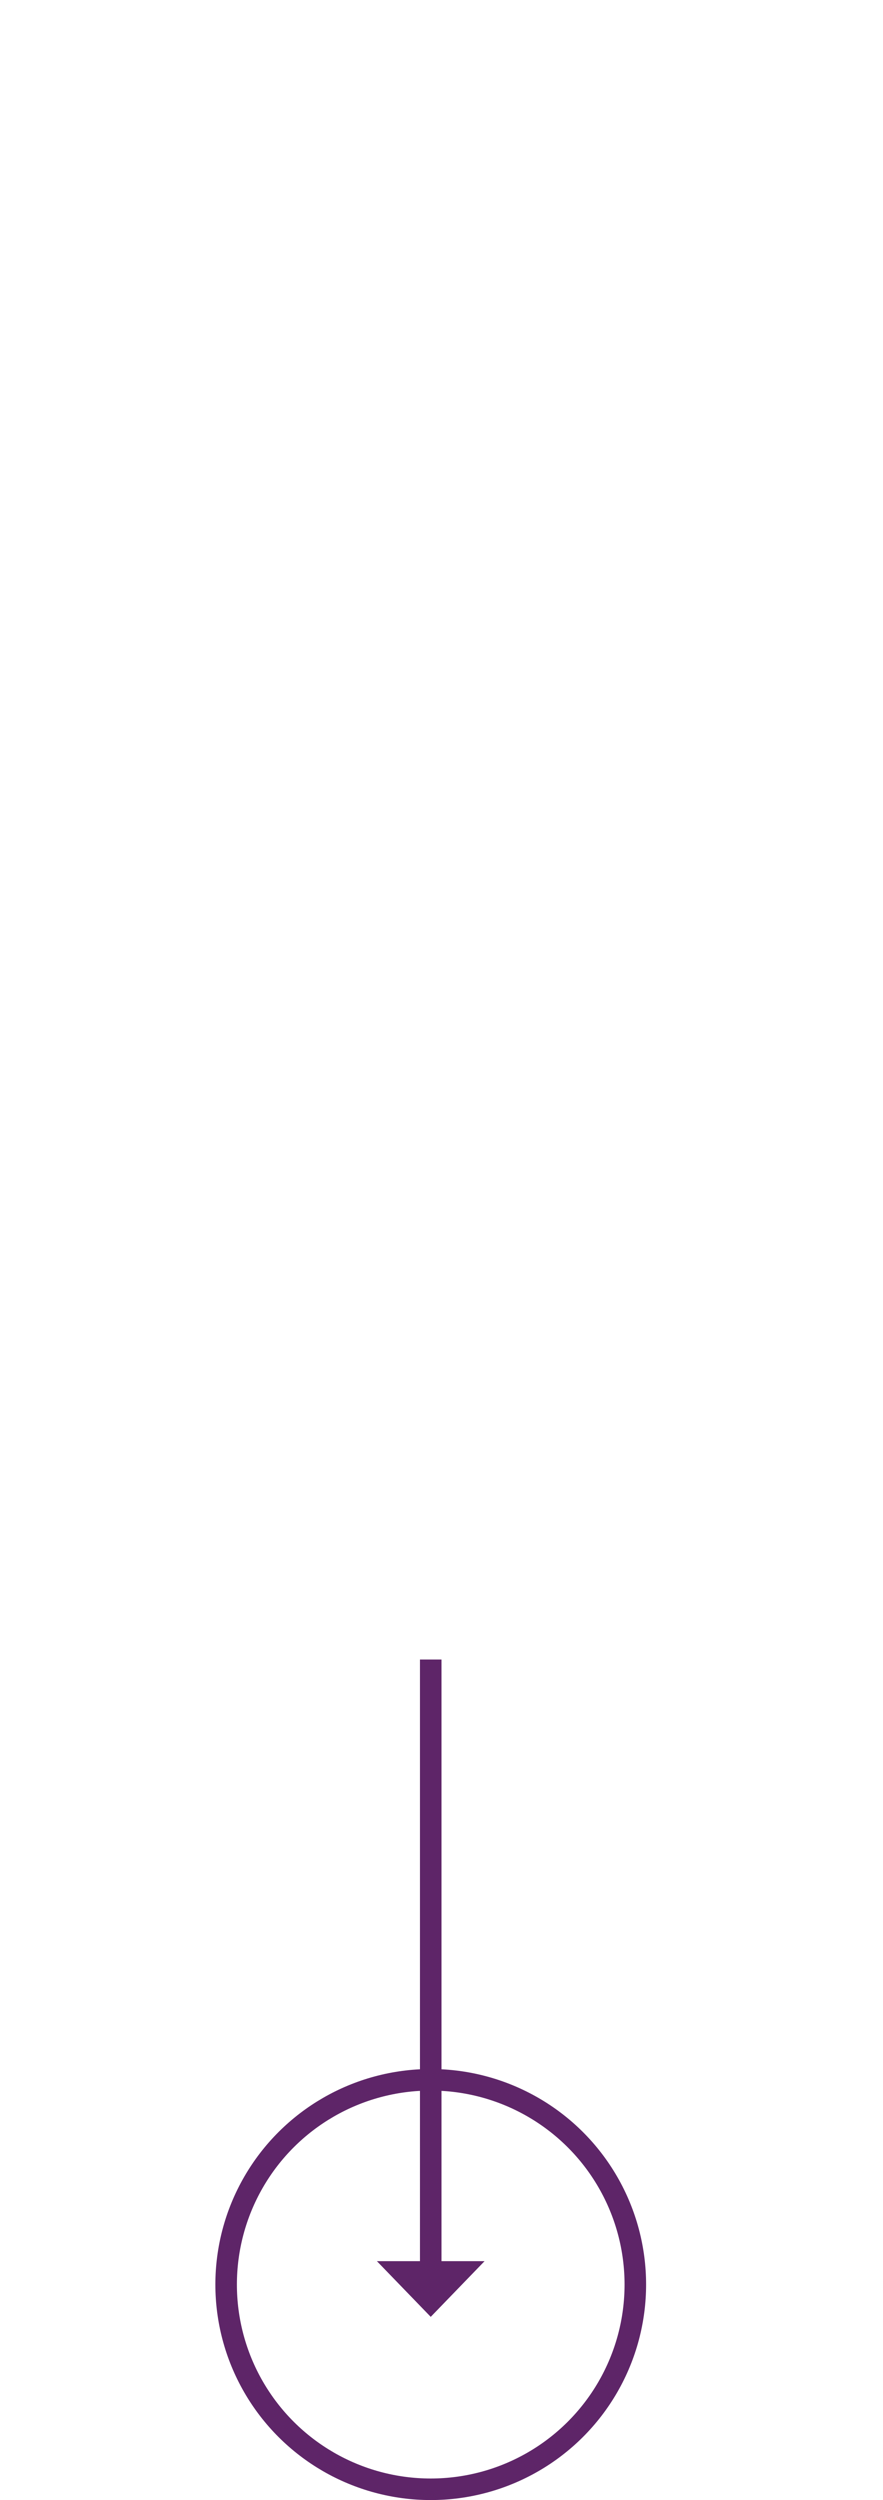 <svg width="82" height="232" viewBox="0 0 82 232" fill="none" xmlns="http://www.w3.org/2000/svg">
<g filter="url(#filter0_d_670_119)">
<path d="M41.354 41.006C40.07 41.006 38.948 40.748 37.988 40.232C37.04 39.716 36.302 38.954 35.774 37.946C35.258 36.95 35 35.75 35 34.346L35 30.314L47.69 30.314L47.69 34.346C47.69 35.75 47.432 36.95 46.916 37.946C46.412 38.954 45.68 39.716 44.72 40.232C43.772 40.748 42.65 41.006 41.354 41.006ZM36.476 34.22C36.476 35.876 36.902 37.142 37.754 38.018C38.606 38.894 39.806 39.332 41.354 39.332C42.902 39.332 44.102 38.894 44.954 38.018C45.818 37.154 46.25 35.888 46.25 34.22L46.25 31.952L36.476 31.952L36.476 34.22ZM47.69 48.454L35 48.454L35 46.816L47.69 46.816L47.69 48.454ZM38.294 62.716C37.694 62.716 37.136 62.572 36.62 62.284C36.104 61.996 35.684 61.558 35.36 60.97C35.036 60.382 34.874 59.656 34.874 58.792C34.874 57.952 35.024 57.202 35.324 56.542C35.636 55.894 36.056 55.372 36.584 54.976C37.124 54.592 37.736 54.37 38.42 54.31L38.42 56.056C38.06 56.092 37.706 56.212 37.358 56.416C37.022 56.632 36.74 56.932 36.512 57.316C36.296 57.712 36.188 58.186 36.188 58.738C36.188 59.458 36.38 60.01 36.764 60.394C37.148 60.778 37.64 60.97 38.24 60.97C38.756 60.97 39.176 60.832 39.5 60.556C39.824 60.292 40.076 59.962 40.256 59.566C40.448 59.17 40.652 58.63 40.868 57.946C41.132 57.142 41.378 56.494 41.606 56.002C41.846 55.522 42.2 55.108 42.668 54.76C43.136 54.424 43.754 54.256 44.522 54.256C45.182 54.256 45.764 54.412 46.268 54.724C46.772 55.048 47.162 55.504 47.438 56.092C47.714 56.692 47.852 57.394 47.852 58.198C47.852 59.446 47.546 60.436 46.934 61.168C46.334 61.9 45.566 62.326 44.63 62.446L44.63 60.682C45.134 60.586 45.578 60.328 45.962 59.908C46.346 59.488 46.538 58.918 46.538 58.198C46.538 57.538 46.364 57.01 46.016 56.614C45.68 56.218 45.2 56.02 44.576 56.02C44.084 56.02 43.682 56.146 43.37 56.398C43.07 56.662 42.83 56.986 42.65 57.37C42.482 57.754 42.29 58.282 42.074 58.954C41.81 59.77 41.558 60.424 41.318 60.916C41.078 61.42 40.712 61.846 40.22 62.194C39.74 62.542 39.098 62.716 38.294 62.716ZM47.816 74.134C47.816 75.682 47.432 76.96 46.664 77.968C45.908 78.976 44.87 79.672 43.55 80.056L43.55 78.328C44.39 78.004 45.056 77.482 45.548 76.762C46.052 76.042 46.304 75.16 46.304 74.116C46.304 73.288 46.1 72.544 45.692 71.884C45.296 71.236 44.72 70.72 43.964 70.336C43.22 69.964 42.344 69.778 41.336 69.778C40.34 69.778 39.47 69.964 38.726 70.336C37.982 70.72 37.406 71.236 36.998 71.884C36.602 72.544 36.404 73.288 36.404 74.116C36.404 75.16 36.65 76.042 37.142 76.762C37.646 77.482 38.318 78.004 39.158 78.328L39.158 80.056C37.838 79.672 36.794 78.976 36.026 77.968C35.27 76.96 34.892 75.682 34.892 74.134C34.892 72.946 35.162 71.896 35.702 70.984C36.254 70.072 37.016 69.358 37.988 68.842C38.972 68.338 40.088 68.086 41.336 68.086C42.596 68.086 43.718 68.338 44.702 68.842C45.686 69.358 46.448 70.072 46.988 70.984C47.54 71.896 47.816 72.946 47.816 74.134ZM47.852 91.661C47.852 92.837 47.576 93.893 47.024 94.829C46.472 95.777 45.698 96.521 44.702 97.061C43.718 97.601 42.602 97.871 41.354 97.871C40.106 97.871 38.984 97.601 37.988 97.061C37.004 96.521 36.236 95.777 35.684 94.829C35.132 93.893 34.856 92.837 34.856 91.661C34.856 90.485 35.132 89.417 35.684 88.457C36.236 87.509 37.004 86.765 37.988 86.225C38.984 85.685 40.106 85.415 41.354 85.415C42.602 85.415 43.718 85.685 44.702 86.225C45.698 86.765 46.472 87.509 47.024 88.457C47.576 89.417 47.852 90.485 47.852 91.661ZM46.322 91.661C46.322 90.785 46.118 89.999 45.71 89.303C45.314 88.619 44.738 88.079 43.982 87.683C43.238 87.299 42.362 87.107 41.354 87.107C40.358 87.107 39.482 87.299 38.726 87.683C37.97 88.079 37.388 88.619 36.98 89.303C36.584 89.999 36.386 90.785 36.386 91.661C36.386 92.525 36.59 93.299 36.998 93.983C37.406 94.679 37.982 95.219 38.726 95.603C39.482 95.999 40.358 96.197 41.354 96.197C42.362 96.197 43.238 95.999 43.982 95.603C44.738 95.219 45.314 94.679 45.71 93.983C46.118 93.299 46.322 92.525 46.322 91.661ZM47.69 104.513L36.818 108.383L47.69 112.307L47.69 114.089L35 109.427L35 107.357L47.69 102.713L47.69 104.513ZM46.358 120.982L42.02 120.982L42.02 125.806L40.76 125.806L40.76 120.982L36.332 120.982L36.332 126.346L35 126.346L35 119.344L47.69 119.344L47.69 126.346L46.358 126.346L46.358 120.982ZM35 138.781L40.184 135.469L40.184 133.687L35 133.687L35 132.049L47.69 132.049L47.69 136.225C47.69 137.665 47.342 138.745 46.646 139.465C45.962 140.185 45.05 140.545 43.91 140.545C42.878 140.545 42.044 140.257 41.408 139.681C40.784 139.105 40.394 138.271 40.238 137.179L35 140.635L35 138.781ZM41.372 133.687L41.372 136.081C41.372 137.941 42.188 138.871 43.82 138.871C45.452 138.871 46.268 137.941 46.268 136.081L46.268 133.687L41.372 133.687Z" fill="white"/>
</g>
<circle cx="40" cy="212" r="19" transform="rotate(90 40 212)" stroke="#5E2568" stroke-width="2"/>
<g clip-path="url(#clip0_670_119)">
<path fill-rule="evenodd" clip-rule="evenodd" d="M40 214.999L35.001 209.831L39 209.831L39 154L41 154L41 209.831L44.999 209.831L40 214.999Z" fill="#5E2568"/>
</g>
<defs>
<filter id="filter0_d_670_119" x="0.856" y="0.314" width="80.996" height="178.321" filterUnits="userSpaceOnUse" color-interpolation-filters="sRGB">
<feFlood flood-opacity="0" result="BackgroundImageFix"/>
<feColorMatrix in="SourceAlpha" type="matrix" values="0 0 0 0 0 0 0 0 0 0 0 0 0 0 0 0 0 0 127 0" result="hardAlpha"/>
<feOffset dy="4"/>
<feGaussianBlur stdDeviation="17"/>
<feColorMatrix type="matrix" values="0 0 0 0 0 0 0 0 0 0 0 0 0 0 0 0 0 0 0.55 0"/>
<feBlend mode="normal" in2="BackgroundImageFix" result="effect1_dropShadow_670_119"/>
<feBlend mode="normal" in="SourceGraphic" in2="effect1_dropShadow_670_119" result="shape"/>
</filter>
<clipPath id="clip0_670_119">
<rect width="61" height="10" fill="white" transform="translate(45 154) rotate(90)"/>
</clipPath>
</defs>
</svg>
